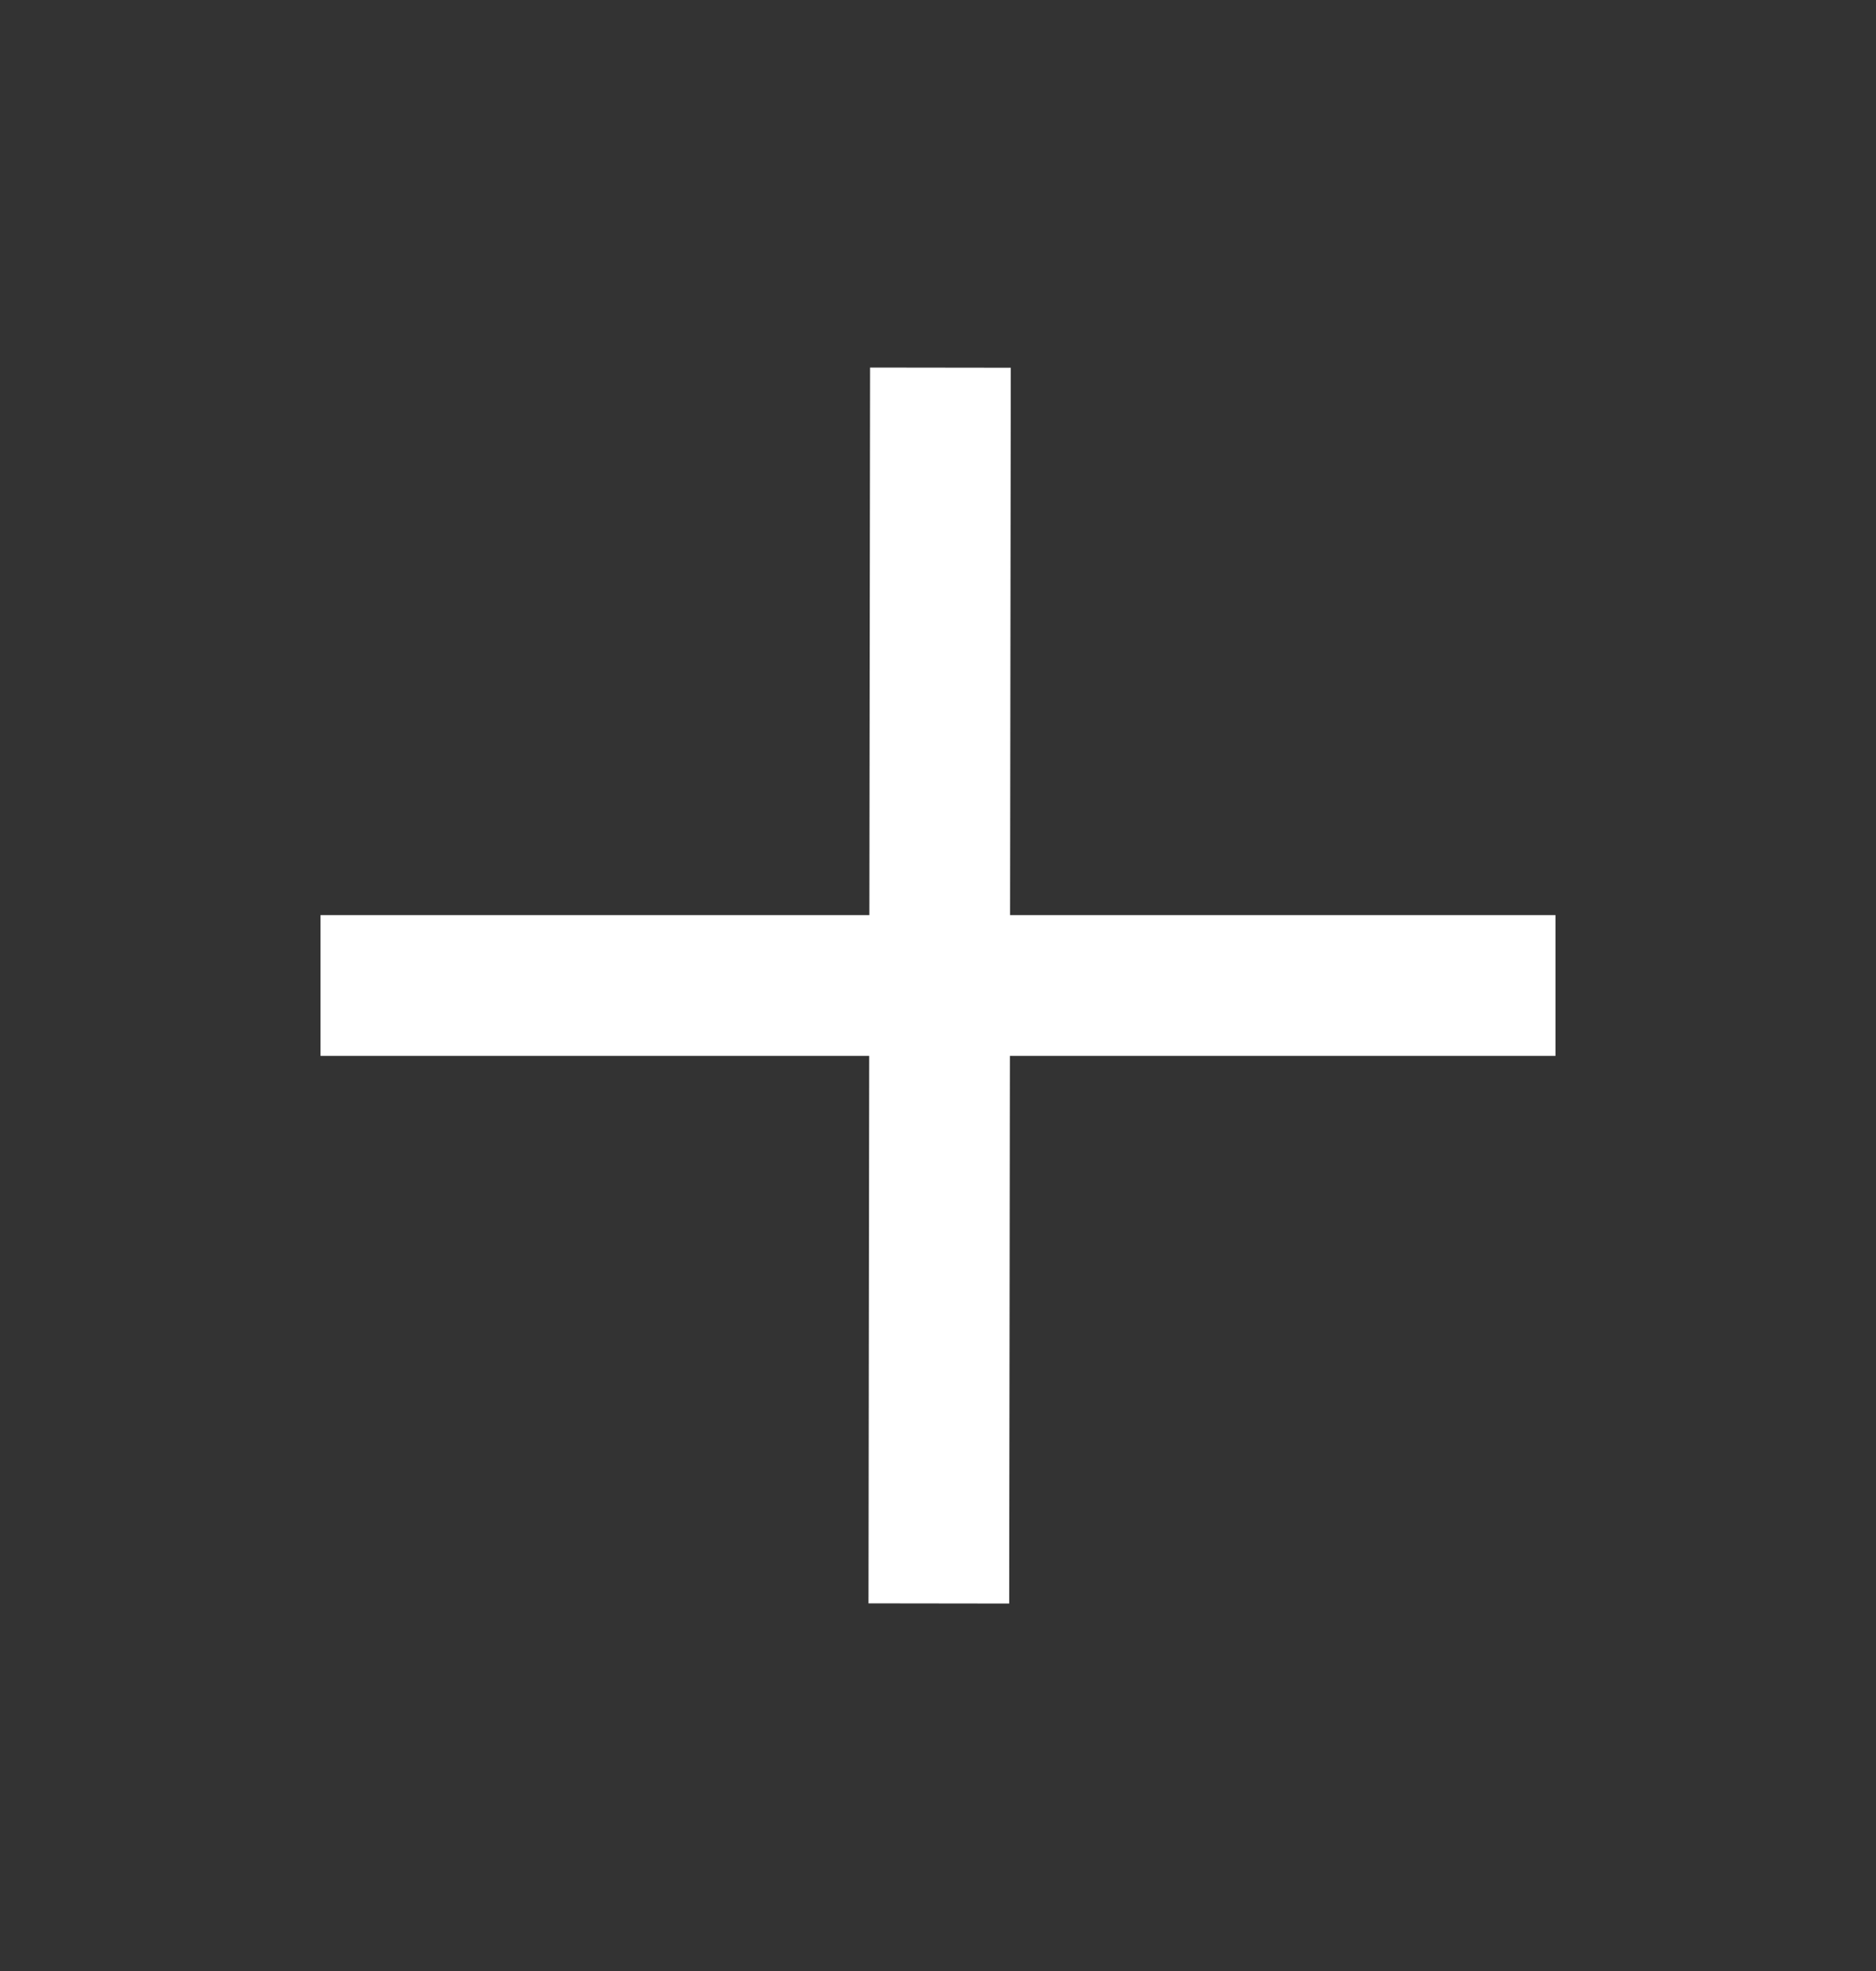 <svg width="20" height="21" viewBox="0 0 20 21" fill="none" xmlns="http://www.w3.org/2000/svg"><rect x="0" y="0" width="20" height="21" fill="#333333" stroke="none"/><path d="M10.025 4.667L10.01 16.334" stroke="white" stroke-width="1.5" stroke-linecap="square"></path><path d="M4.167 10.5H15.833" stroke="white" stroke-width="1.5" stroke-linecap="square"></path></svg>